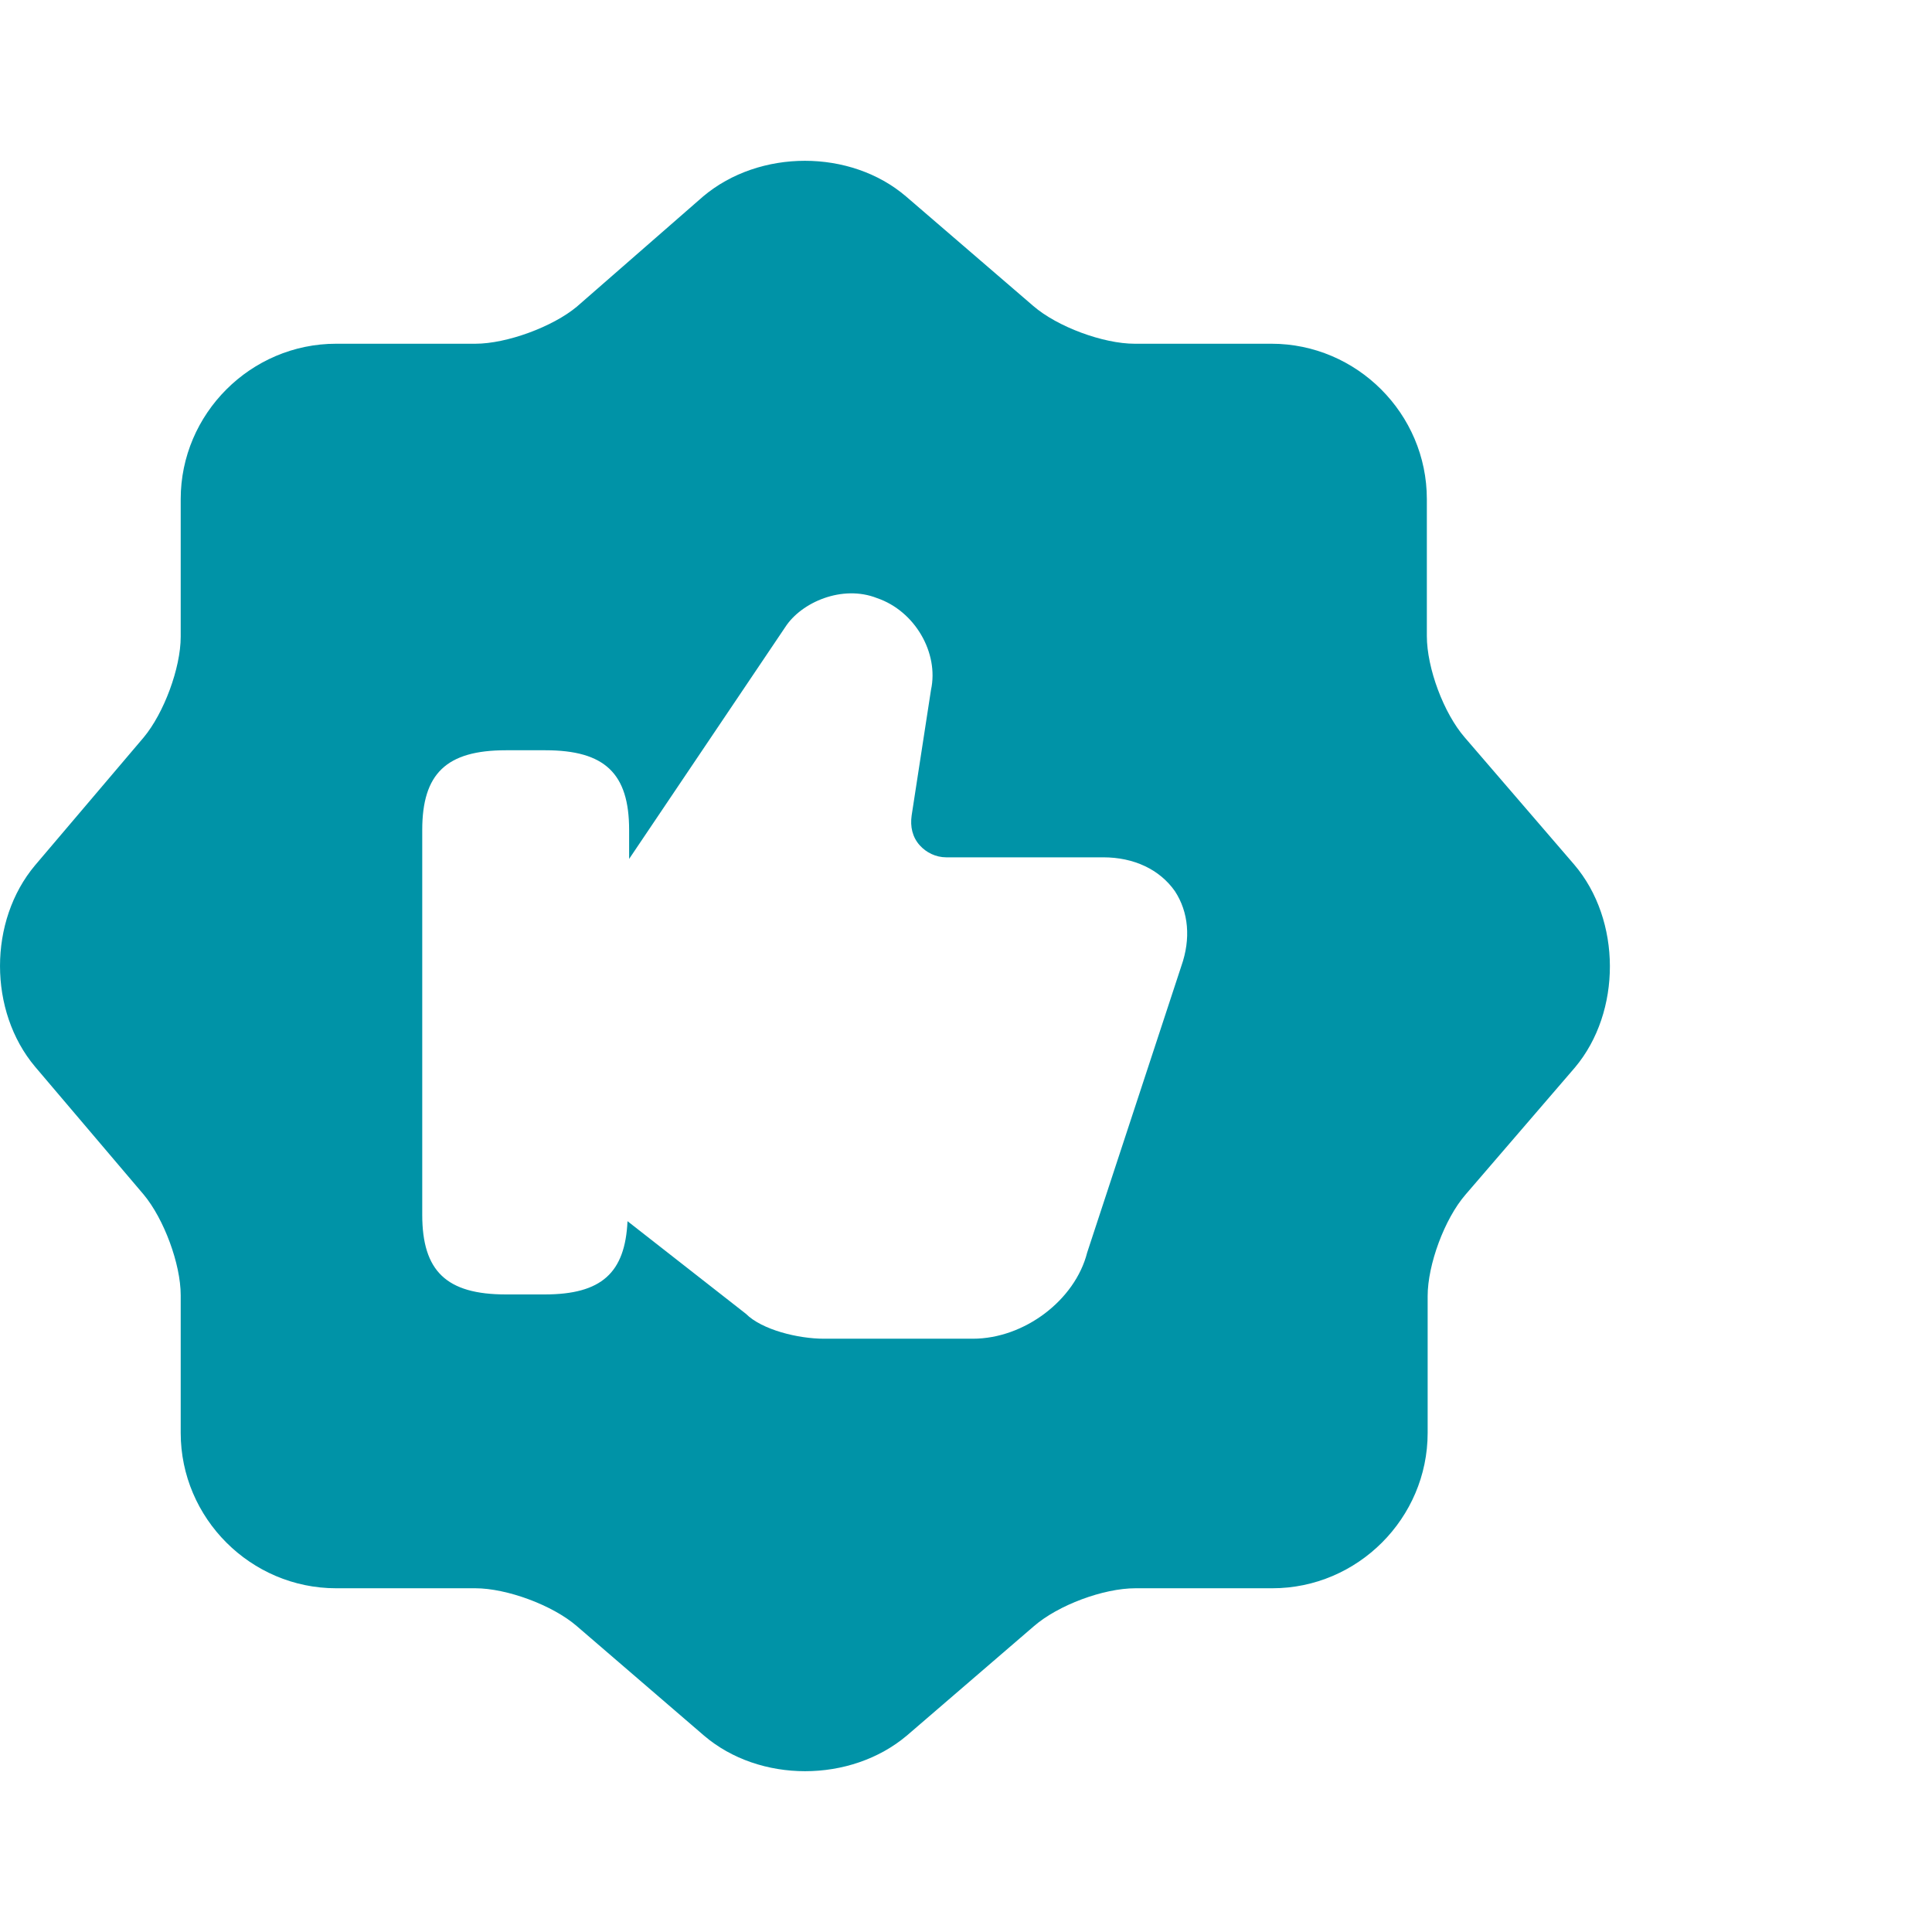 <svg width="60" height="60" viewBox="0 0 60 60" fill="none" xmlns="http://www.w3.org/2000/svg">
<path d="M48.888 26.85L45.487 22.9C44.837 22.15 44.312 20.75 44.312 19.75V15.5C44.312 12.85 42.138 10.675 39.487 10.675H35.237C34.263 10.675 32.837 10.15 32.087 9.5L28.137 6.1C26.413 4.625 23.587 4.625 21.837 6.1L17.913 9.525C17.163 10.15 15.738 10.675 14.762 10.675H10.438C7.787 10.675 5.612 12.85 5.612 15.5V19.775C5.612 20.75 5.088 22.15 4.463 22.9L1.087 26.875C-0.362 28.6 -0.362 31.4 1.087 33.125L4.463 37.1C5.088 37.85 5.612 39.25 5.612 40.225V44.5C5.612 47.15 7.787 49.325 10.438 49.325H14.762C15.738 49.325 17.163 49.85 17.913 50.5L21.863 53.9C23.587 55.375 26.413 55.375 28.163 53.9L32.112 50.5C32.862 49.85 34.263 49.325 35.263 49.325H39.513C42.163 49.325 44.337 47.15 44.337 44.5V40.25C44.337 39.275 44.862 37.85 45.513 37.1L48.913 33.15C50.362 31.425 50.362 28.575 48.888 26.85ZM36.688 30L33.763 38.9C33.388 40.375 31.812 41.575 30.212 41.575H25.587C24.788 41.575 23.663 41.3 23.163 40.8L19.488 37.925C19.413 39.525 18.688 40.2 16.913 40.2H15.713C13.863 40.2 13.113 39.475 13.113 37.725V25.775C13.113 24.025 13.863 23.3 15.713 23.3H16.938C18.788 23.3 19.538 24.025 19.538 25.775V26.675L24.387 19.475C24.887 18.7 26.163 18.15 27.238 18.575C28.413 18.975 29.163 20.275 28.913 21.425L28.312 25.325C28.262 25.675 28.337 26 28.562 26.25C28.762 26.475 29.062 26.625 29.387 26.625H34.263C35.212 26.625 36.013 27 36.487 27.675C36.913 28.325 36.987 29.15 36.688 30Z" fill="#0093A7"/>
</svg>
